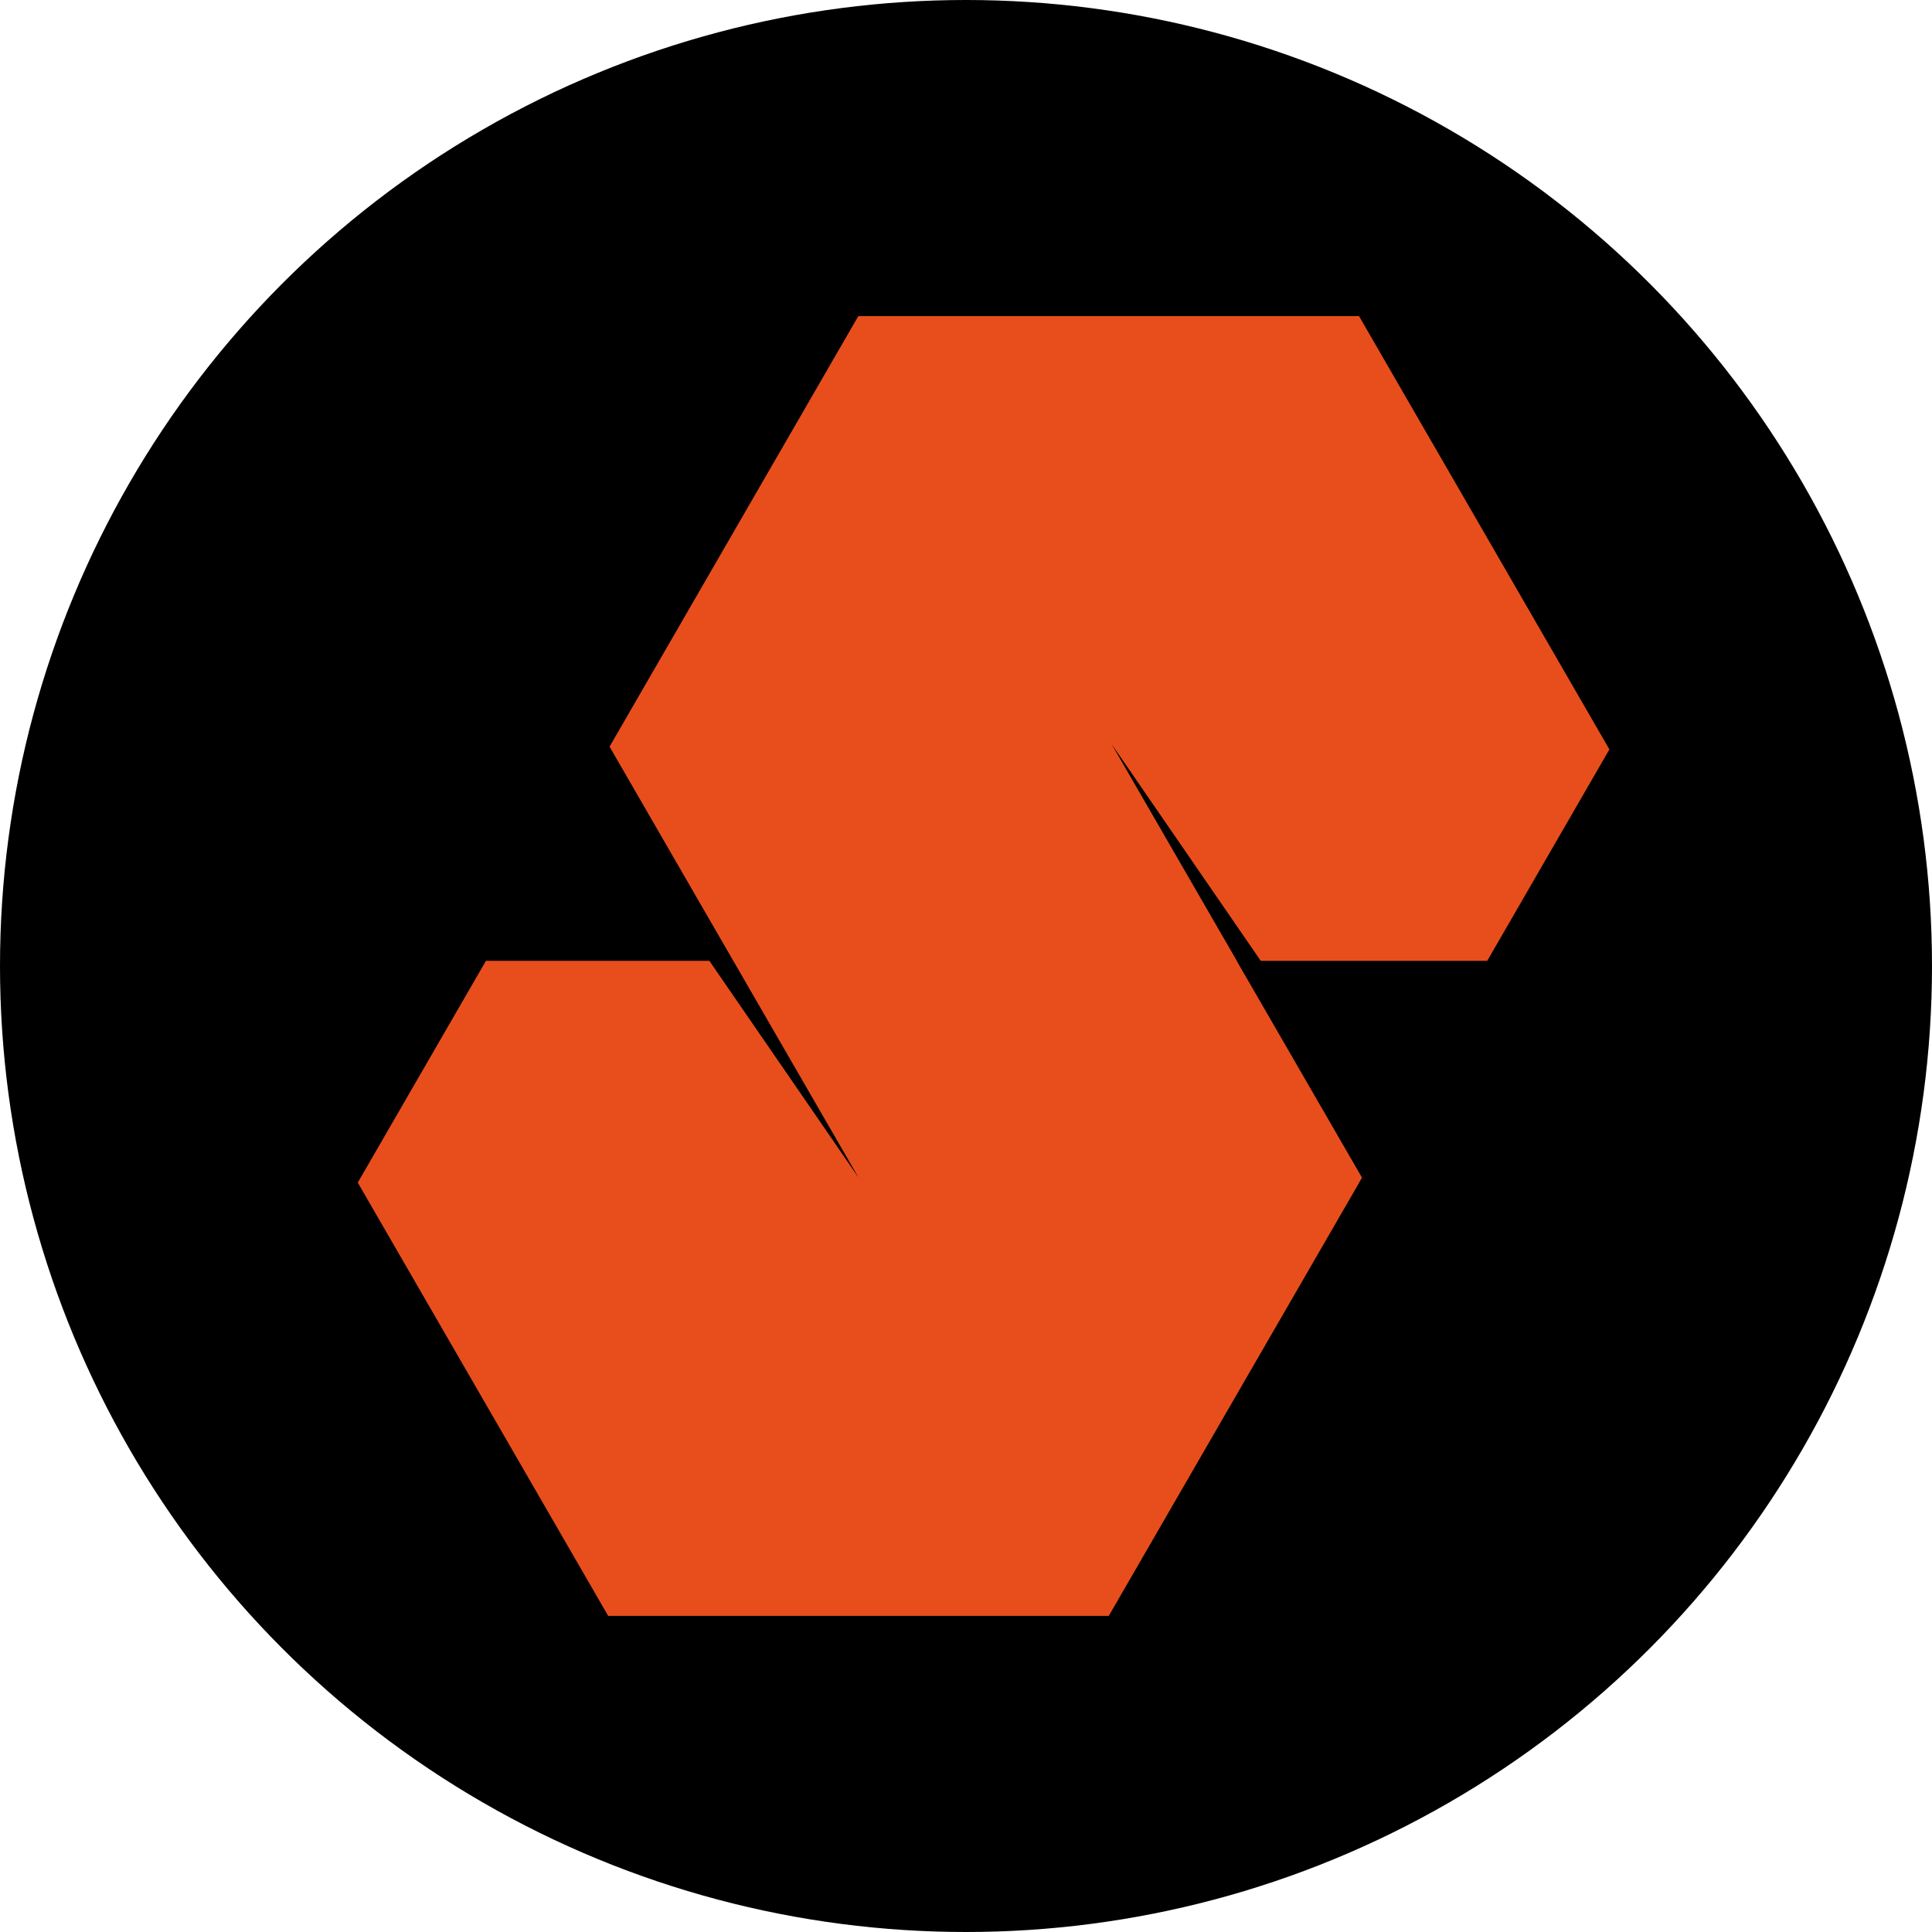 <svg xmlns="http://www.w3.org/2000/svg" width="55" height="55" fill="none"><circle cx="27.5" cy="27.5" r="27.5" fill="#000"/><path fill="#E84E1C" d="M38.689 9H24.434l-7.081 12.256.045.078 3.476 6.017v.002h.002l3.562 6.165v.002l-.548-.797-3.326-4.832-.369-.538h-6.361l-3.649 6.313L17.313 46h14.252l7.129-12.334-.002-.002.084-.144h-.006l-3.564-6.167h.004l-3.563-6.167 4.243 6.165v.002h6.444l.002.004 3.48-6.023z"/></svg>